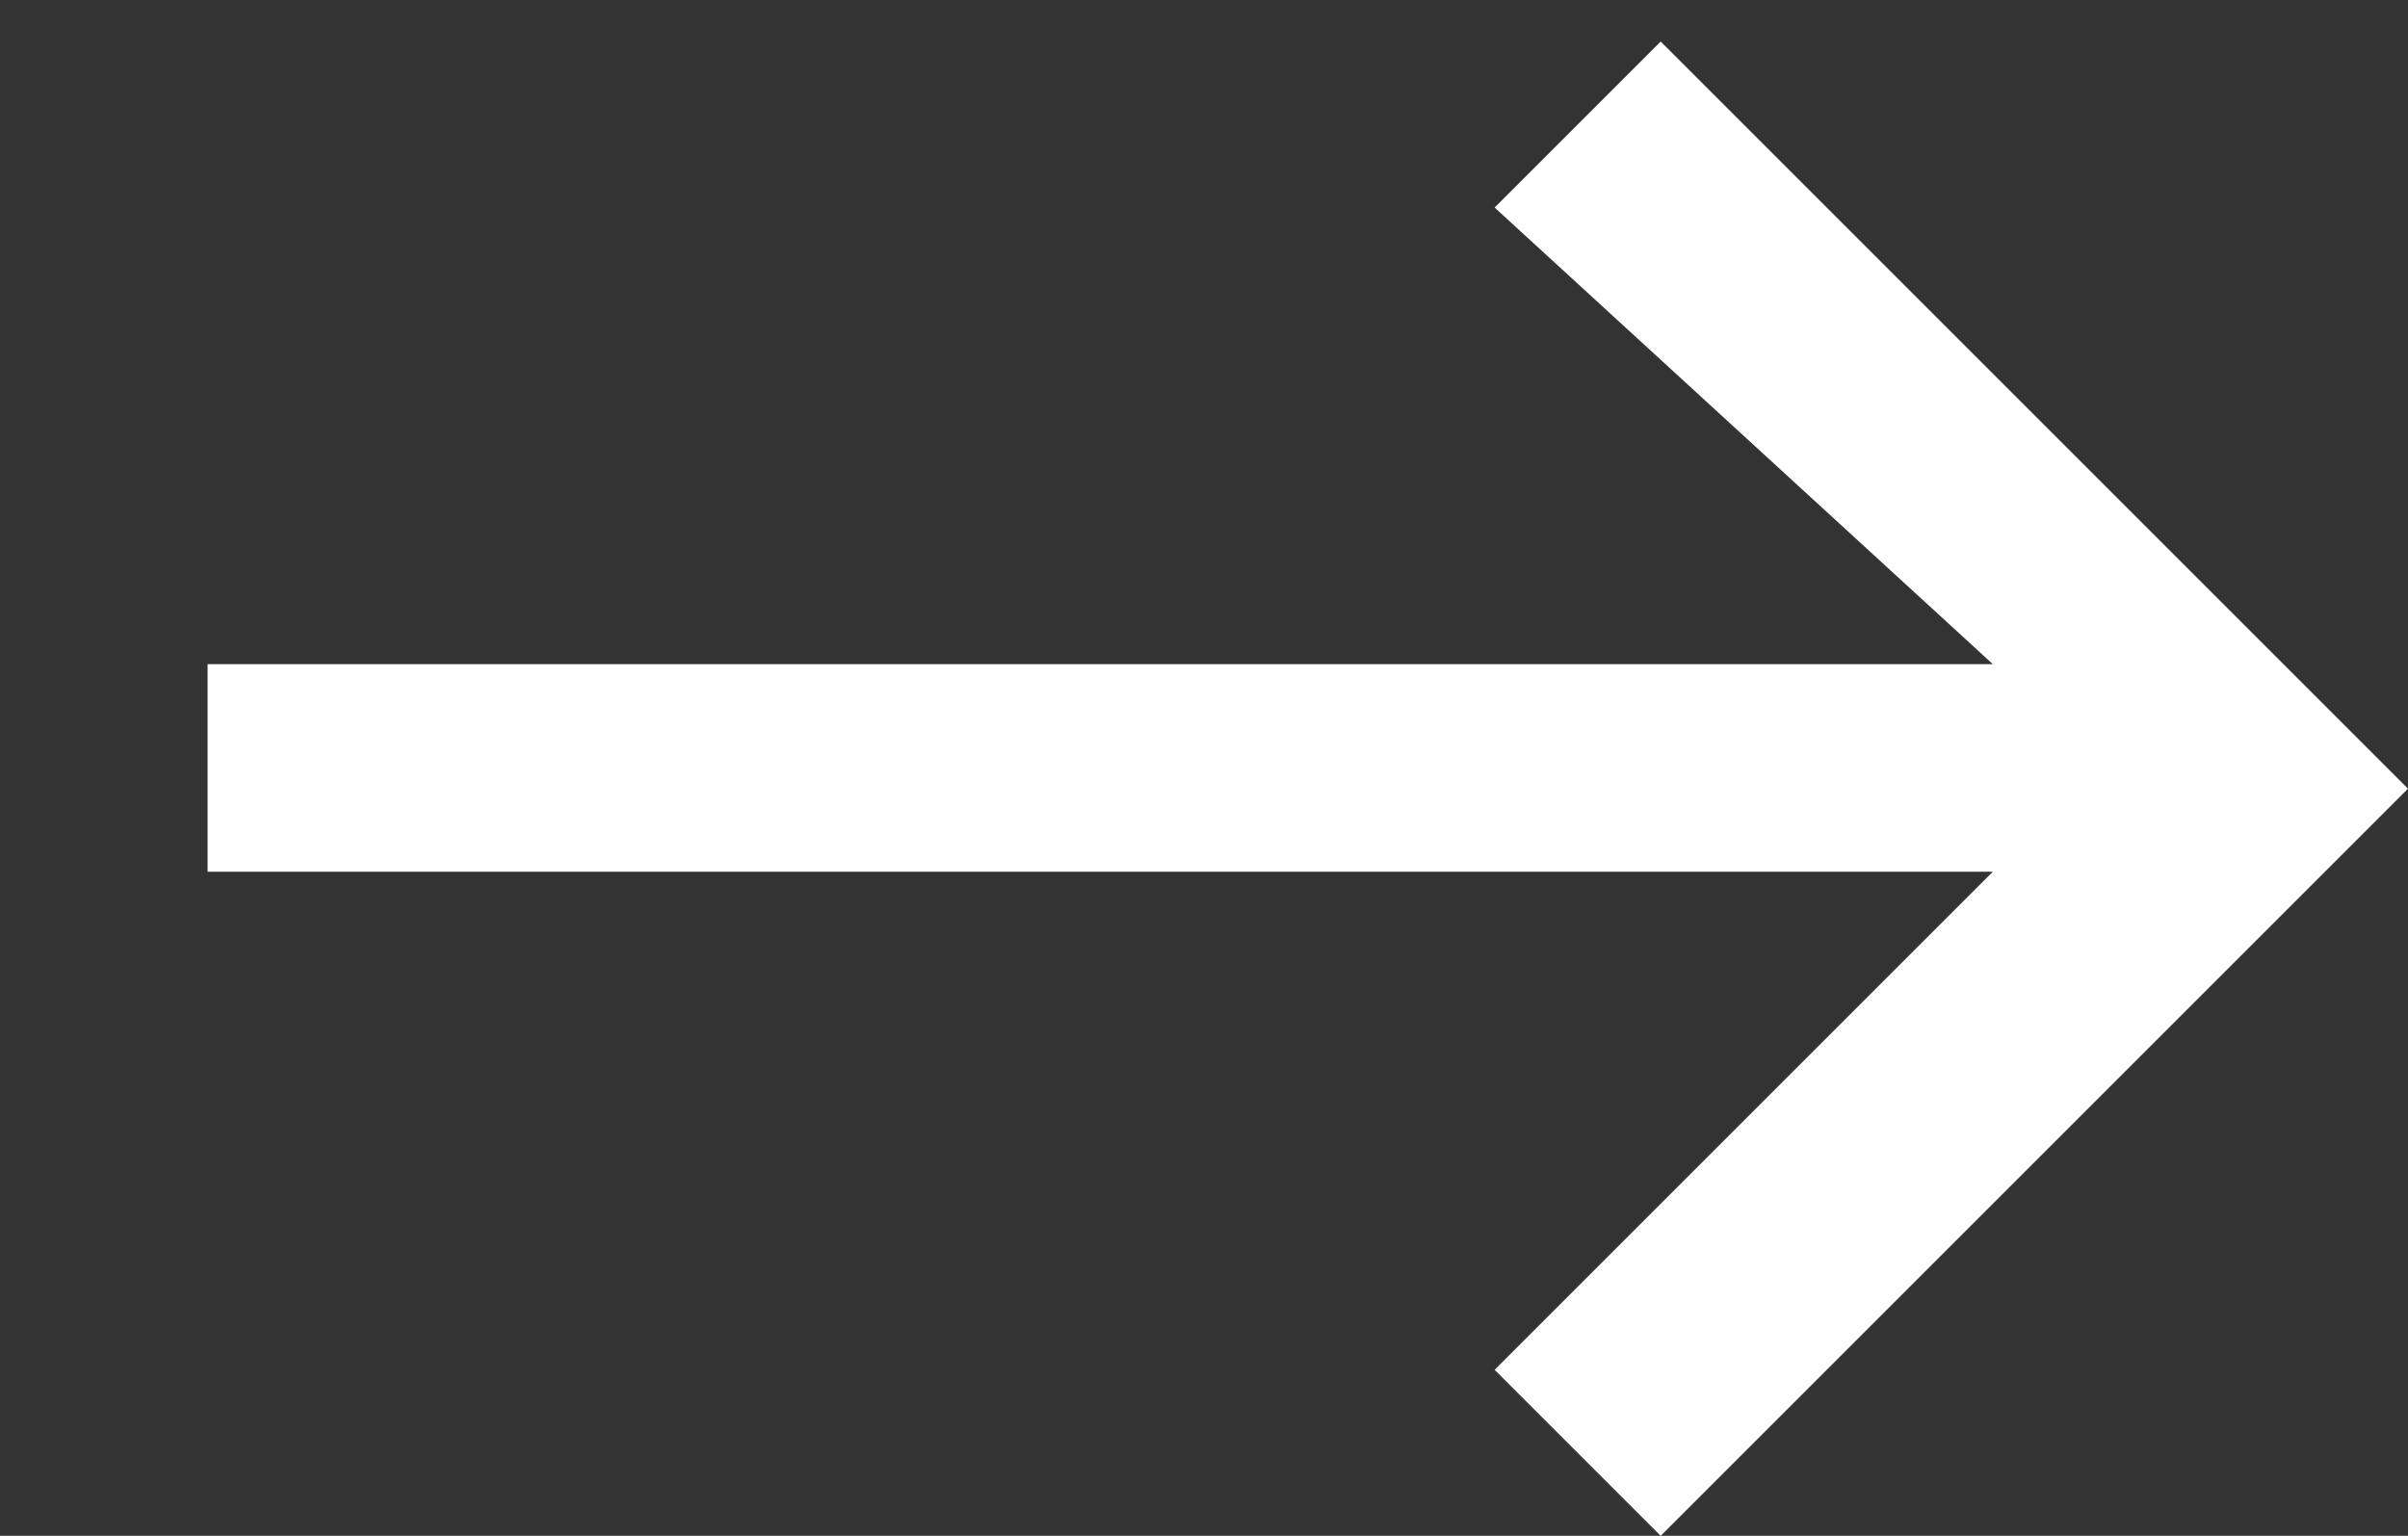 <?xml version="1.0" encoding="utf-8"?>
<!-- Generator: Adobe Illustrator 19.2.1, SVG Export Plug-In . SVG Version: 6.00 Build 0)  -->
<svg version="1.1" id="Layer_1" xmlns="http://www.w3.org/2000/svg" xmlns:xlink="http://www.w3.org/1999/xlink" x="0px" y="0px"
	 viewBox="0 0 5.8 3.7" style="enable-background:new 0 0 5.8 3.7;" xml:space="preserve">
<rect x="0" y="0" width="5.8" height="3.7" fill="#333333" stroke="none"/>
<style type="text/css">
	.st0{fill:#FFFFFF;}
</style>
<polygon class="st0" points="4,0.1 3.6,0.5 4.8,1.6 0.5,1.6 0.5,2.1 4.8,2.1 3.6,3.3 4,3.7 5.8,1.9 "/>
</svg>
